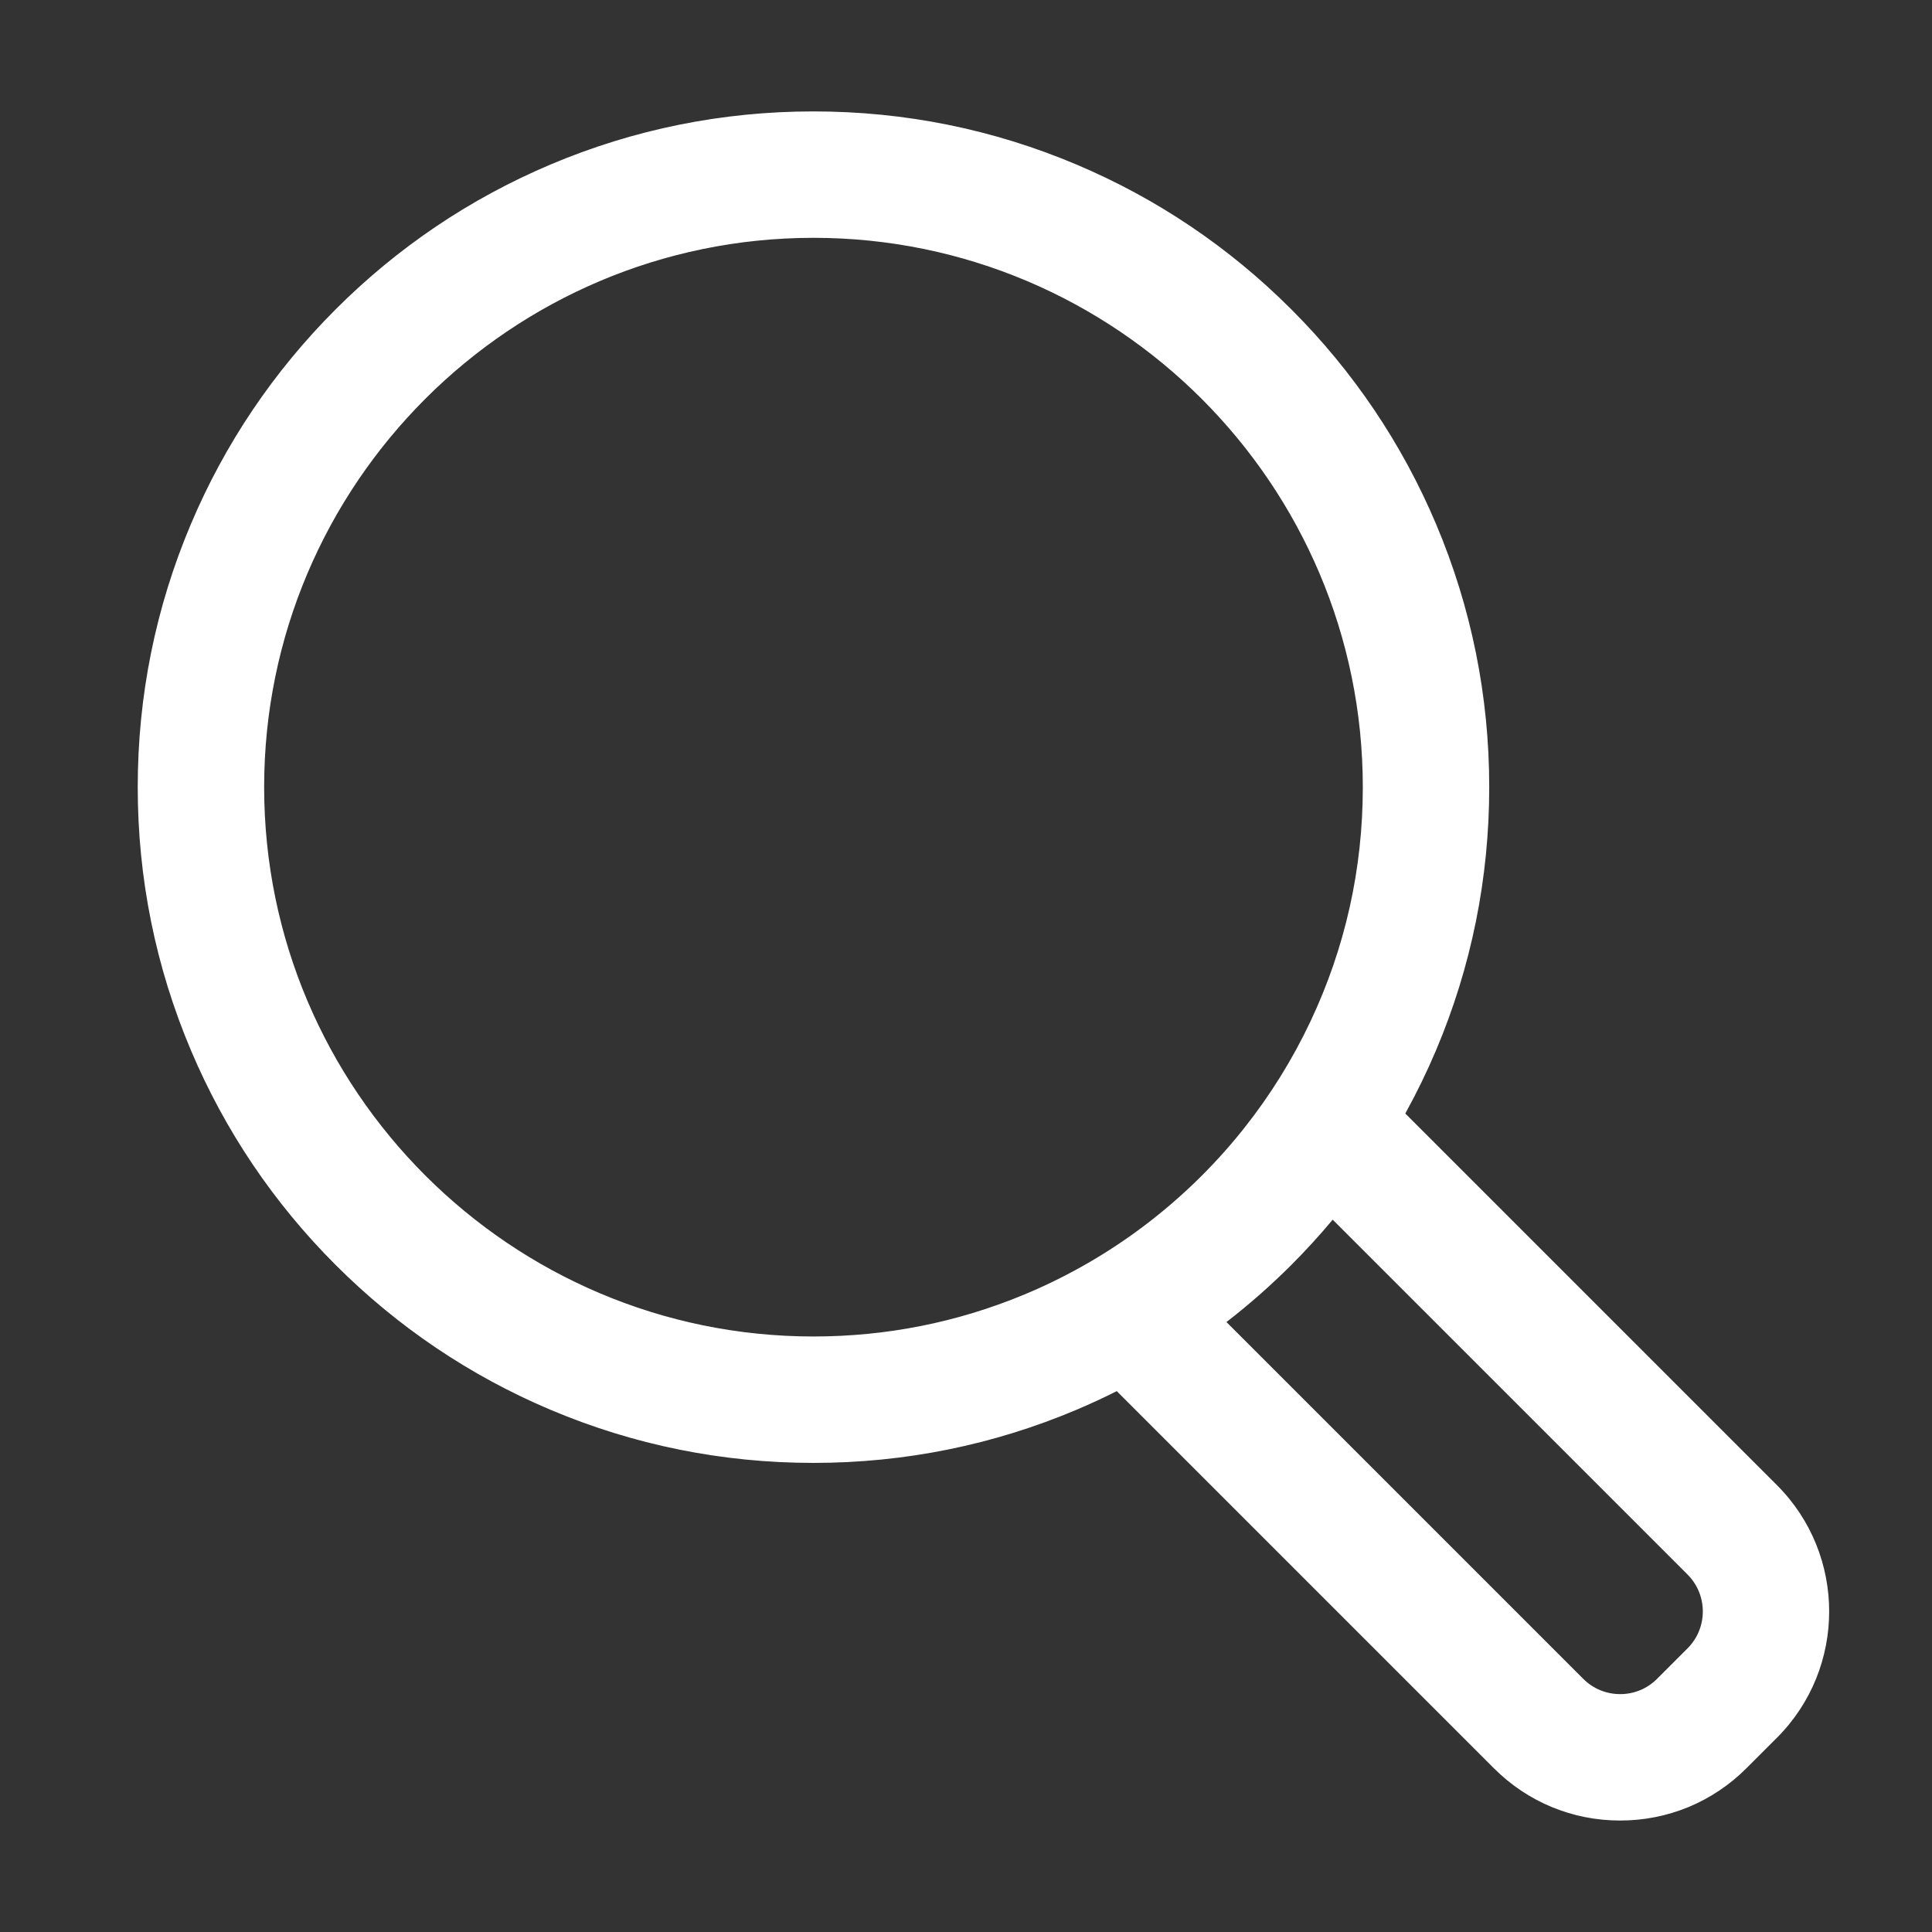 <svg xmlns="http://www.w3.org/2000/svg" xmlns:xlink="http://www.w3.org/1999/xlink" version="1.1" width="670" height="670" style="" xml:space="preserve"><rect width="100%" height="100%" fill="#333333" stroke="none"/><rect id="backgroundrect" width="100%" height="100%" x="0" y="0" fill="none" stroke="none" class="" style=""/>
















<g class="currentLayer" style=""><title>Layer 1</title><g id="svg_1" class="" fill="#ffffff" fill-opacity="1">
	<g id="svg_2" fill="#ffffff" fill-opacity="1">
		<path d="M486.726,386.24 c3.979,-7.188 7.602,-14.597 10.829,-22.228 c12.205,-28.856 18.395,-59.485 18.395,-91.035 s-6.188,-62.178 -18.395,-91.035 c-11.78,-27.851 -28.635,-52.854 -50.097,-74.316 s-46.466,-38.317 -74.316,-50.097 C344.286,45.325 313.657,39.136 282.108,39.136 s-62.179,6.189 -91.035,18.395 c-27.851,11.78 -52.854,28.635 -74.316,50.097 c-21.461,21.462 -38.317,46.465 -50.097,74.316 C54.454,210.801 48.265,241.429 48.265,272.978 s6.188,62.178 18.394,91.035 c11.78,27.852 28.635,52.854 50.097,74.316 c21.462,21.462 46.465,38.317 74.316,50.097 c28.857,12.205 59.486,18.395 91.035,18.395 s62.178,-6.188 91.035,-18.395 c4.836,-2.045 9.579,-4.253 14.239,-6.603 l131.022,131.023 c11.607,11.606 27.038,17.998 43.452,17.998 s31.846,-6.392 43.452,-17.998 l10.561,-10.56 c23.959,-23.96 23.959,-62.944 0.001,-86.903 L486.726,386.24 zM393.952,427.811 c-11.984,8.672 -25.014,15.986 -38.866,21.719 c-22.486,9.306 -47.13,14.451 -72.979,14.451 c-105.488,0 -191.002,-85.515 -191.002,-191.003 S176.619,81.976 282.107,81.976 s191.003,85.515 191.003,191.002 c0,29.135 -6.534,56.74 -18.2,81.447 c-6.313,13.373 -14.131,25.895 -23.239,37.346 C420.805,405.431 408.11,417.566 393.952,427.811 zM585.576,571.994 l-10.561,10.56 c-3.635,3.635 -8.397,5.451 -13.159,5.451 c-4.763,0 -9.525,-1.817 -13.16,-5.451 L424.57,458.428 c8.011,-6.169 15.655,-12.865 22.889,-20.099 c5.162,-5.162 10.051,-10.534 14.674,-16.097 L585.576,545.676 C592.843,552.944 592.843,564.726 585.576,571.994 z" id="svg_3" fill="#ffffff" fill-opacity="1"/>
		<path d="M561.856,631.345 c-16.547,0 -32.104,-6.444 -43.806,-18.145 L387.284,482.433 c-4.647,2.334 -9.338,4.505 -13.947,6.454 c-28.917,12.231 -59.611,18.434 -91.229,18.434 c-31.615,0 -62.31,-6.202 -91.23,-18.434 c-27.909,-11.804 -52.966,-28.695 -74.475,-50.204 c-21.509,-21.509 -38.399,-46.566 -50.204,-74.476 C53.968,335.289 47.765,304.596 47.765,272.978 c0,-31.616 6.202,-62.31 18.434,-91.229 c11.804,-27.909 28.695,-52.966 50.204,-74.475 c21.509,-21.508 46.565,-38.399 74.475,-50.204 C219.797,44.838 250.49,38.636 282.108,38.636 c31.616,0 62.31,6.202 91.229,18.434 c27.911,11.805 52.968,28.696 74.476,50.204 c21.507,21.507 38.398,46.564 50.204,74.475 c12.231,28.917 18.434,59.611 18.434,91.229 c0,31.615 -6.202,62.309 -18.434,91.229 c-3.13,7.399 -6.719,14.781 -10.671,21.945 l128.878,128.878 c24.153,24.154 24.152,63.456 -0.001,87.61 l-10.561,10.56 C593.962,624.901 578.404,631.345 561.856,631.345 zM387.479,481.214 l131.278,131.279 c11.513,11.512 26.818,17.852 43.099,17.852 c16.281,0 31.587,-6.34 43.099,-17.852 l10.561,-10.56 c23.764,-23.765 23.764,-62.432 0.001,-86.196 l-129.41,-129.41 l0.183,-0.329 c4.007,-7.237 7.642,-14.699 10.806,-22.18 c12.18,-28.797 18.355,-59.359 18.355,-90.84 c0,-31.483 -6.176,-62.046 -18.355,-90.84 c-11.755,-27.792 -28.574,-52.742 -49.989,-74.158 c-21.416,-21.416 -46.366,-38.235 -74.157,-49.99 C344.152,45.812 313.589,39.636 282.108,39.636 c-31.482,0 -62.045,6.176 -90.84,18.355 C163.477,69.745 138.527,86.564 117.11,107.981 c-21.417,21.417 -38.236,46.368 -49.99,74.158 c-12.179,28.795 -18.354,59.358 -18.354,90.84 c0,31.483 6.175,62.045 18.354,90.84 c11.754,27.789 28.573,52.739 49.99,74.157 c21.418,21.418 46.368,38.236 74.158,49.989 c28.796,12.18 59.359,18.355 90.84,18.355 c31.483,0 62.046,-6.176 90.84,-18.355 c4.695,-1.985 9.476,-4.202 14.208,-6.588 L387.479,481.214 zM561.856,588.505 c-5.104,0 -9.903,-1.988 -13.514,-5.598 L423.814,458.379 l0.451,-0.348 c8.035,-6.188 15.72,-12.936 22.84,-20.056 c5.08,-5.08 10.007,-10.484 14.643,-16.062 l0.351,-0.422 l123.831,123.831 c7.45,7.45 7.45,19.574 0,27.025 l-10.561,10.56 C571.759,586.517 566.961,588.505 561.856,588.505 zM425.326,458.477 l123.724,123.724 c3.422,3.421 7.97,5.305 12.807,5.305 s9.385,-1.884 12.806,-5.305 l10.561,-10.56 c7.061,-7.062 7.061,-18.551 0,-25.611 L462.166,422.974 c-4.553,5.452 -9.38,10.735 -14.354,15.709 C440.795,445.7 433.232,452.358 425.326,458.477 zM282.106,464.481 c-105.595,0 -191.502,-85.908 -191.502,-191.503 S176.511,81.476 282.107,81.476 s191.503,85.908 191.503,191.502 c0,28.542 -6.14,56.016 -18.248,81.661 c-6.281,13.305 -14.121,25.902 -23.3,37.443 c-10.904,13.709 -23.628,25.866 -37.817,36.134 c-12.103,8.757 -25.213,16.083 -38.968,21.775 C332.045,459.606 307.427,464.481 282.106,464.481 zM282.107,82.476 c-105.043,0 -190.503,85.459 -190.503,190.502 c0,105.044 85.459,190.503 190.502,190.503 c25.189,0 49.678,-4.85 72.788,-14.413 c13.684,-5.662 26.726,-12.95 38.765,-21.662 c14.115,-10.214 26.772,-22.309 37.62,-35.946 c9.132,-11.479 16.93,-24.012 23.179,-37.248 c12.045,-25.509 18.152,-52.84 18.152,-81.233 C472.61,167.935 387.15,82.476 282.107,82.476 z" id="svg_4" fill="#ffffff" fill-opacity="1"/>
	</g>
</g><g id="svg_5" class="">
</g><g id="svg_6" class="">
</g><g id="svg_7" class="">
</g><g id="svg_8" class="">
</g><g id="svg_9" class="">
</g><g id="svg_10" class="">
</g><g id="svg_11" class="">
</g><g id="svg_12" class="">
</g><g id="svg_13" class="">
</g><g id="svg_14" class="">
</g><g id="svg_15" class="">
</g><g id="svg_16" class="">
</g><g id="svg_17" class="">
</g><g id="svg_18" class="">
</g><g id="svg_19" class="">
</g></g></svg>